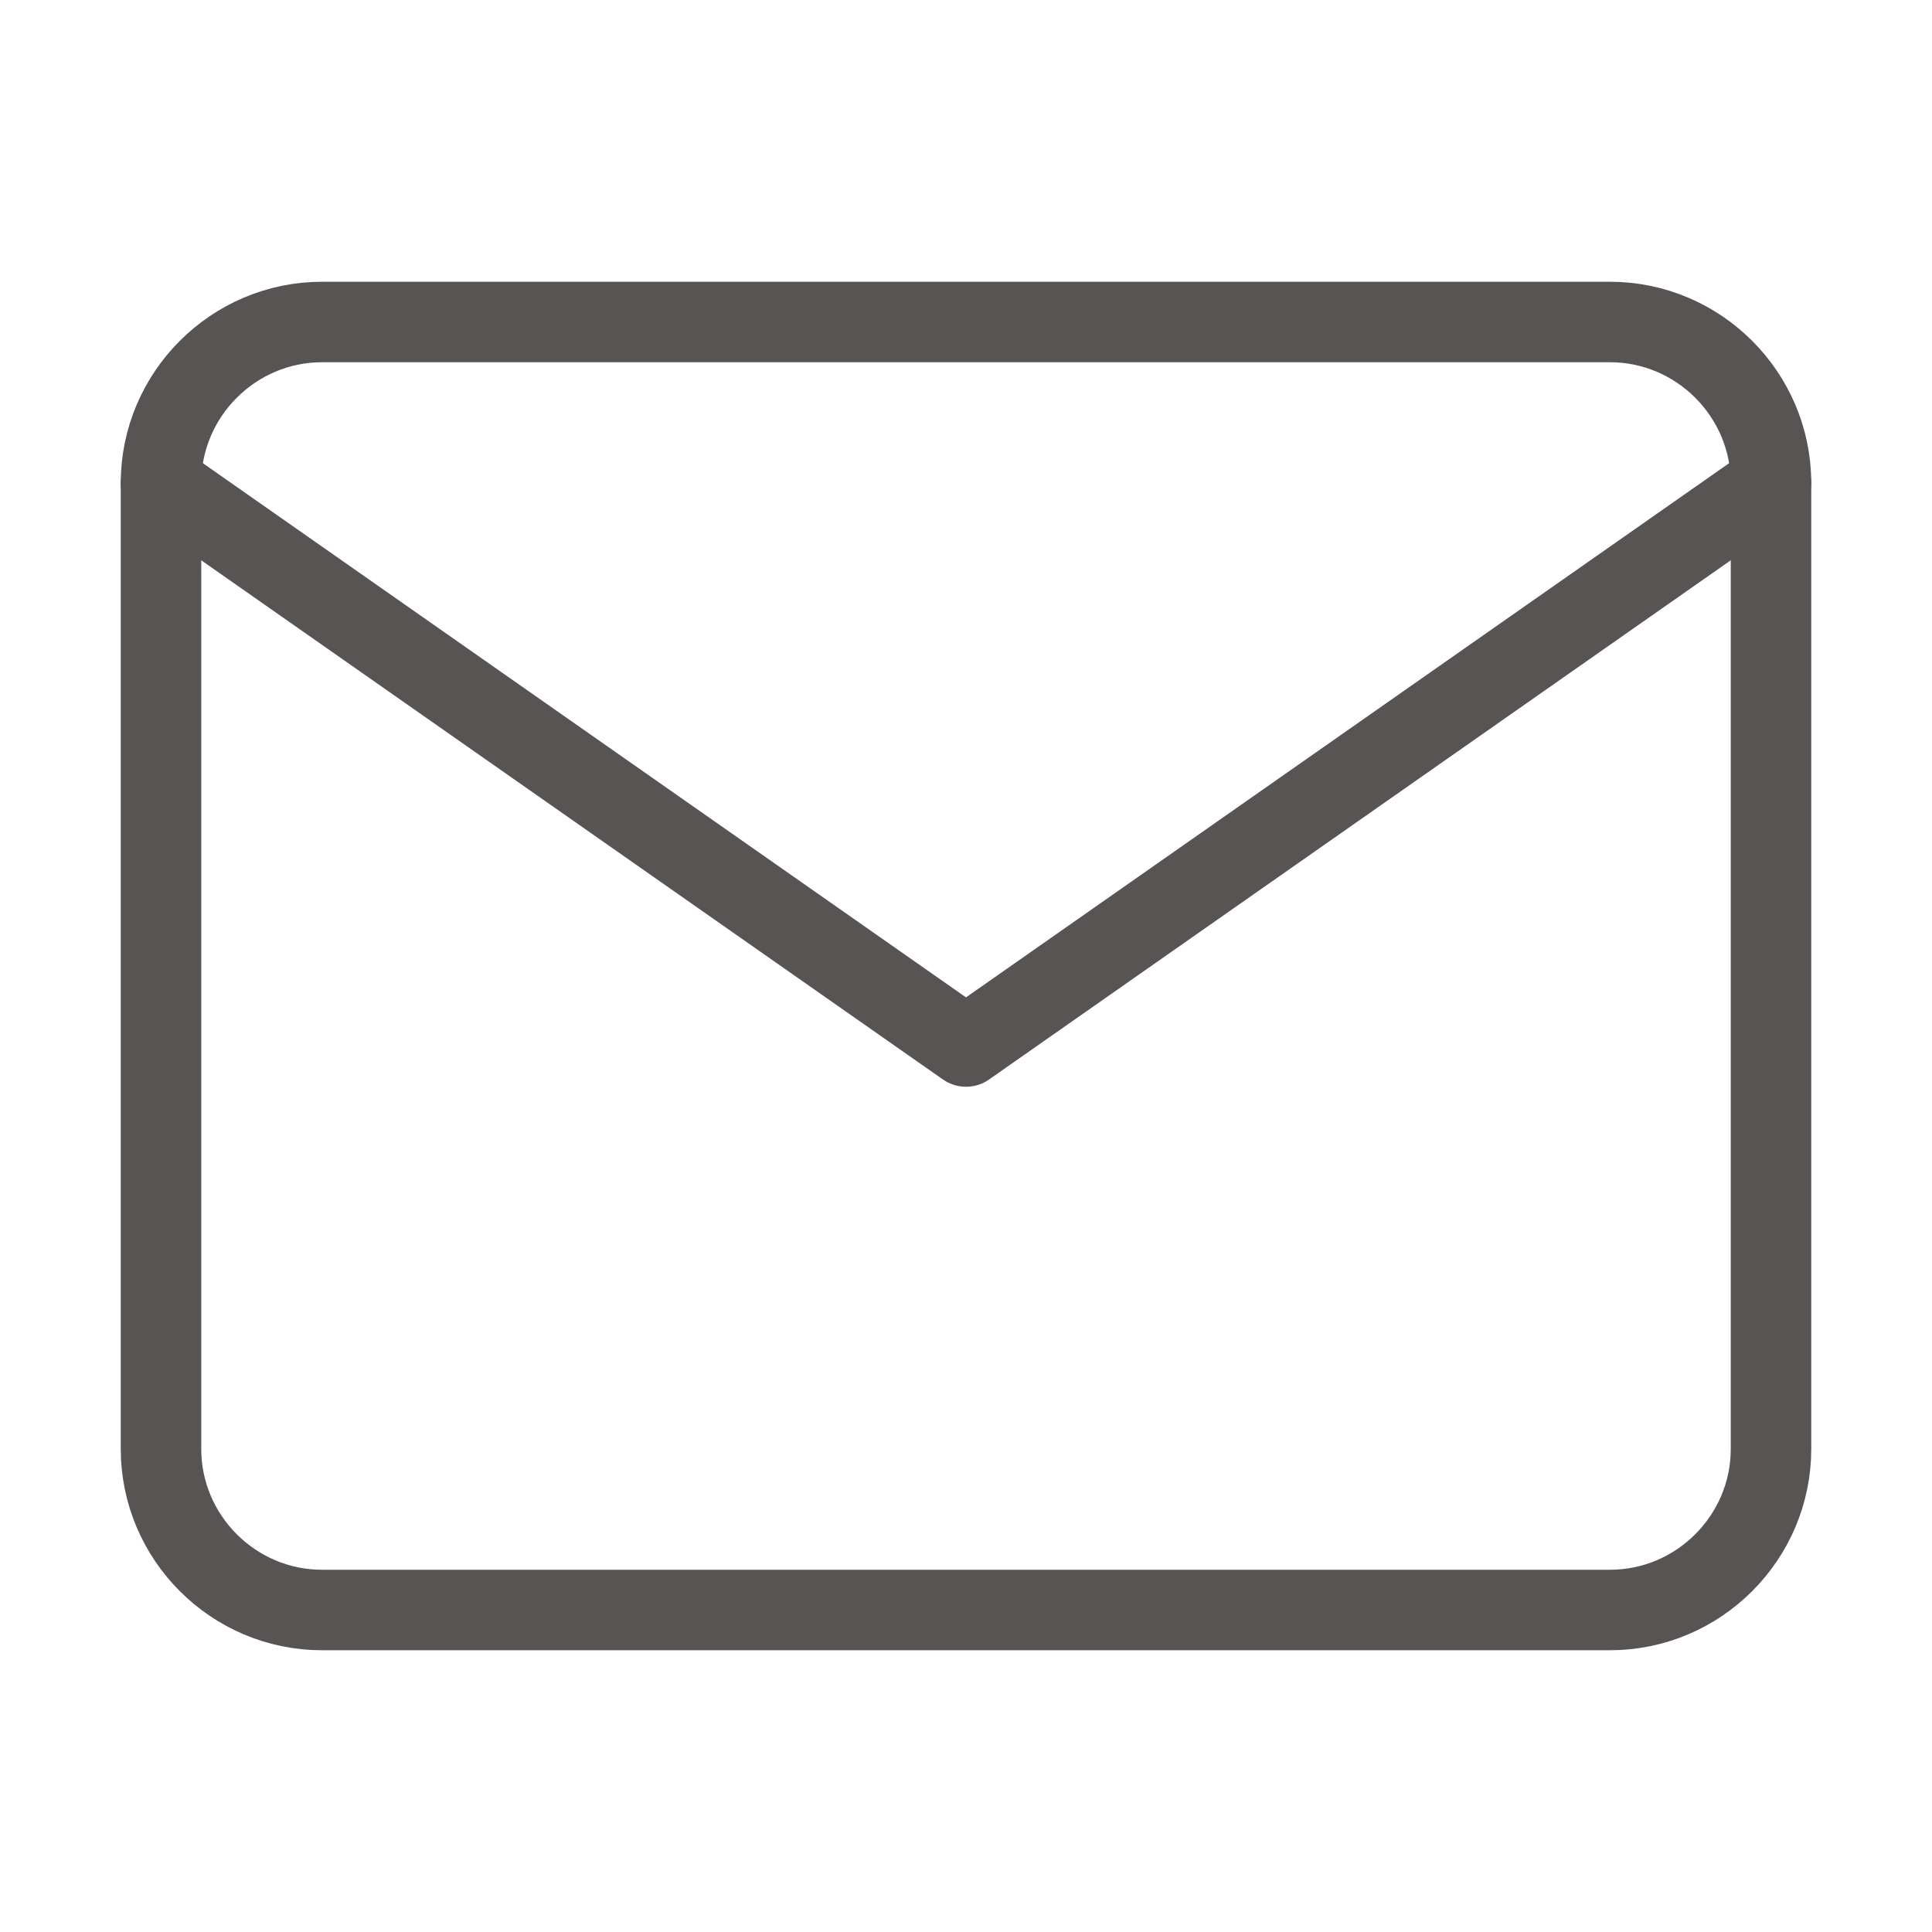 <svg width="24" height="24" viewBox="0 0 24 24" fill="none" xmlns="http://www.w3.org/2000/svg">
<path d="M4 4H20C21.1 4 22 4.9 22 6V18C22 19.1 21.1 20 20 20H4C2.9 20 2 19.1 2 18V6C2 4.9 2.9 4 4 4Z" stroke="#595454" stroke-linecap="round" stroke-linejoin="round"/>
<path d="M22 6L12 13L2 6" stroke="#595454" stroke-linecap="round" stroke-linejoin="round"/>
</svg>
